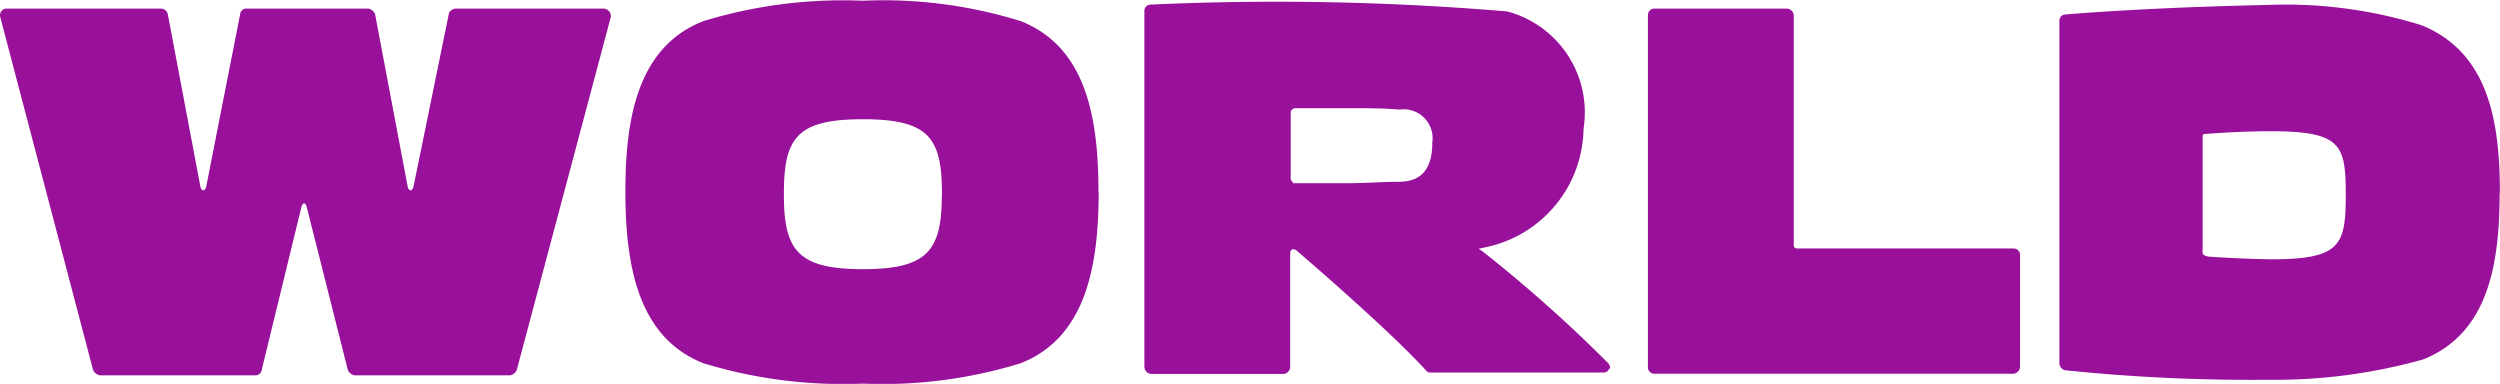 <svg xmlns="http://www.w3.org/2000/svg" xmlns:xlink="http://www.w3.org/1999/xlink" width="44.784" height="6.876" viewBox="0 0 44.784 6.876">
  <defs>
    <clipPath id="clip-path">
      <rect width="44.784" height="6.876" fill="none"/>
    </clipPath>
  </defs>
  <g id="Repeat_Grid_3" data-name="Repeat Grid 3" clip-path="url(#clip-path)">
    <g transform="translate(-1430.352 -7757.352)">
      <path id="svgexport-30" d="M31.2,89.394V88.2a.075.075,0,0,1,.025-.049.085.085,0,0,1,.049-.025h.977c.293,0,.61,0,.9.025a.518.518,0,0,1,.586.586c0,.488-.2.708-.61.708-.293,0-.586.025-.9.025h-.977C31.2,89.418,31.2,89.394,31.2,89.394Zm5.688,3.3a25.51,25.51,0,0,0-2.219-1.978l-.1-.074a1.057,1.057,0,0,0,.122-.025,2.2,2.2,0,0,0,1.755-2.124,1.871,1.871,0,0,0-1.367-2.1,49.264,49.264,0,0,0-6.4-.122.112.112,0,0,0-.1.122v6.372a.131.131,0,0,0,.122.122h2.368a.131.131,0,0,0,.122-.122V90.712a.075.075,0,0,1,.025-.049c.025-.025.049,0,.074,0,0,0,1.66,1.416,2.345,2.173a.09.09,0,0,0,.074.025h3.1c.049,0,.074-.025.1-.074.021.025.021-.049-.028-.1Zm-9.128-3.076c0,1.318-.22,2.612-1.395,3.076a8.383,8.383,0,0,1-2.832.366,8.551,8.551,0,0,1-2.856-.366c-1.172-.464-1.395-1.758-1.395-3.076s.22-2.588,1.395-3.051a8.551,8.551,0,0,1,2.856-.366,8.281,8.281,0,0,1,2.832.366c1.172.463,1.391,1.732,1.391,3.051Zm-2.807.049c0-1-.22-1.343-1.416-1.343s-1.416.342-1.416,1.343.244,1.343,1.416,1.343,1.414-.342,1.414-1.343Zm22.583,1.026V88.637c0-.049.025-.049.049-.049.317-.025.757-.049,1.172-.049,1.268,0,1.343.244,1.343,1.147s-.1,1.147-1.343,1.147q-.562-.01-1.123-.049c-.1-.026-.1-.049-.1-.1Zm5.325-1.05c0-1.318-.22-2.515-1.395-3a8.177,8.177,0,0,0-2.783-.366c-2.271.049-3.613.171-3.613.171a.112.112,0,0,0-.1.122v6.128a.134.134,0,0,0,.1.122,32.2,32.2,0,0,0,3.638.171,9.8,9.8,0,0,0,2.783-.366c1.145-.464,1.365-1.661,1.365-2.98ZM37.6,86.464a.115.115,0,0,1,.122-.122H40.09a.131.131,0,0,1,.122.122V90.59a.053.053,0,0,0,.049.049h3.882a.115.115,0,0,1,.122.122v2a.131.131,0,0,1-.122.122H37.721a.115.115,0,0,1-.122-.122v-6.3Zm-18.7-.122a.137.137,0,0,1,.122.146l-1.685,6.324a.162.162,0,0,1-.122.1H14.431a.162.162,0,0,1-.122-.1l-.733-2.906c-.025-.1-.074-.1-.1,0l-.708,2.905a.112.112,0,0,1-.122.1H9.867a.162.162,0,0,1-.122-.1L8.082,86.488a.119.119,0,0,1,.122-.146h2.759a.127.127,0,0,1,.122.1l.586,3.1c.025.074.074.074.1,0l.61-3.1a.112.112,0,0,1,.122-.1h2.173a.162.162,0,0,1,.122.1l.586,3.1c.025.074.074.074.1,0l.634-3.1c0-.049.074-.1.122-.1Z" transform="translate(1422.273 7671.164)" fill="#99109a"/>
    </g>
  </g>
</svg>
